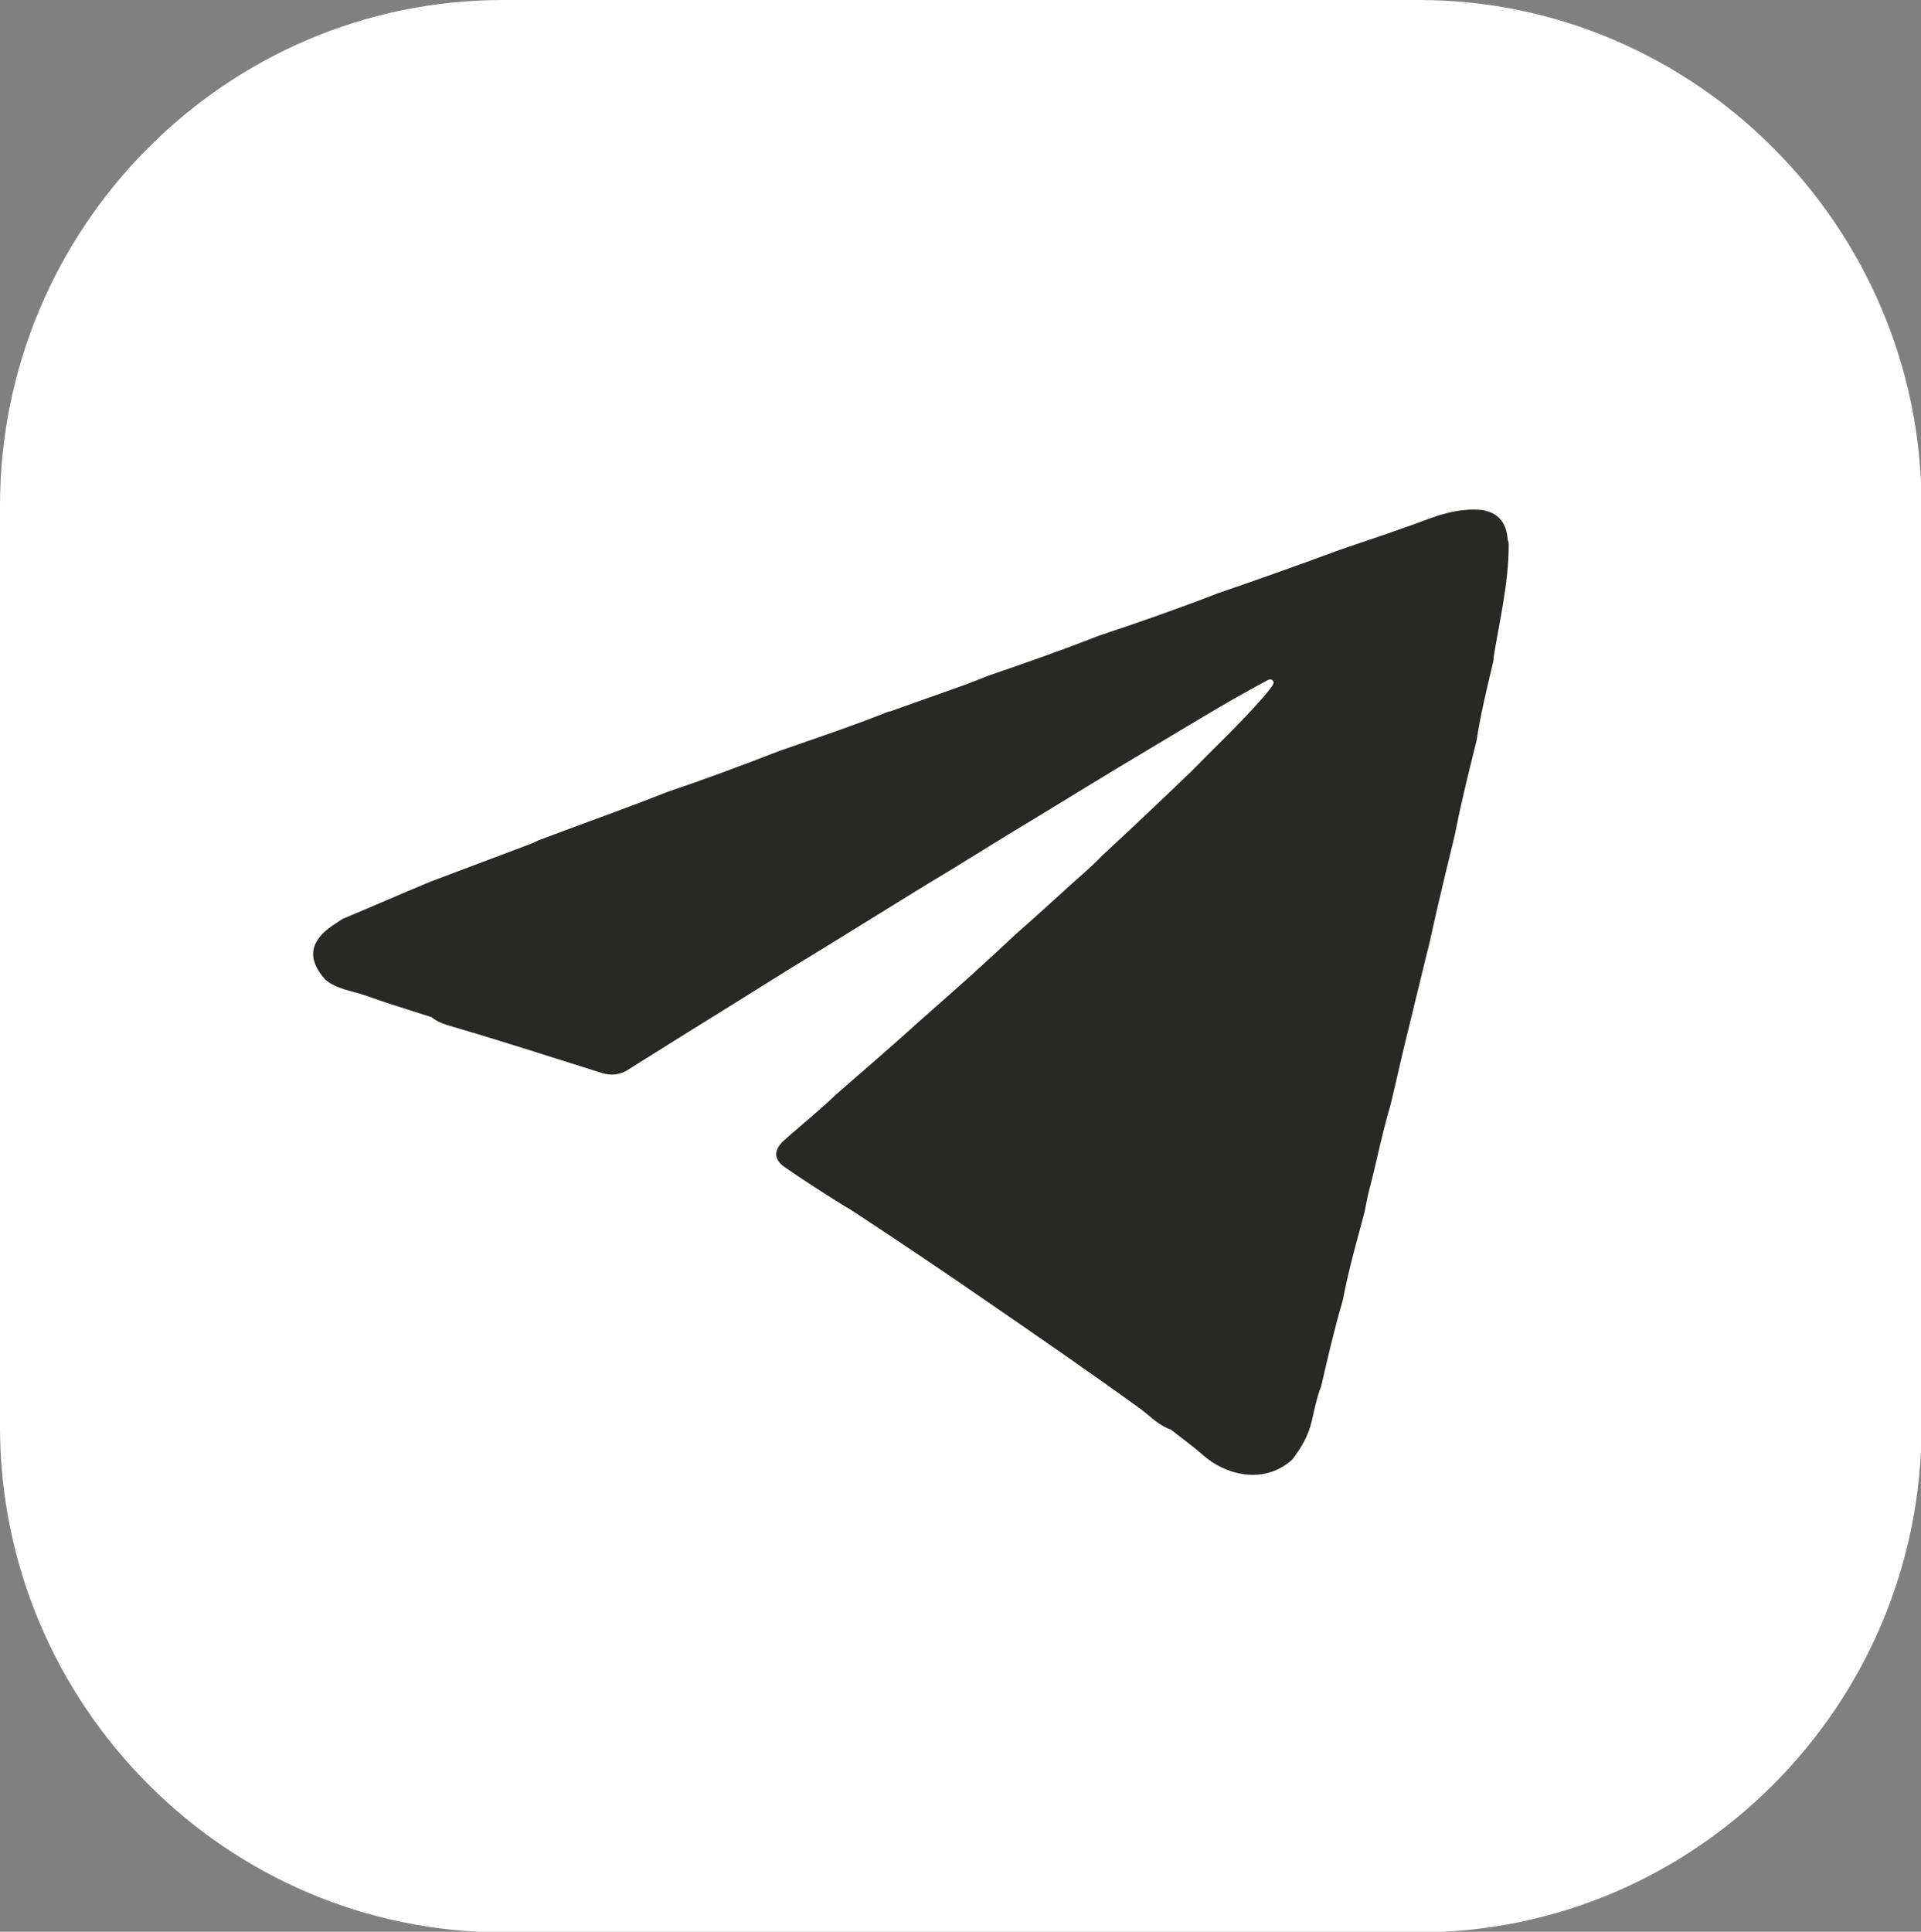 <?xml version="1.0" encoding="UTF-8"?> <svg xmlns="http://www.w3.org/2000/svg" id="_Слой_2" data-name="Слой 2" viewBox="0 0 34.62 34.81"><rect x="0" y="0" width="34.62" height="34.81" fill="#808080" stroke="none"/><defs><style> .cls-1 { fill: #fff; } .cls-2 { fill: #282827; } </style></defs><g id="Layer_1" data-name="Layer 1"><g><path class="cls-1" d="M0,25.7V9.11C0,4.1,4.07,0,9.06,0h16.51c4.98,0,9.06,4.1,9.06,9.11v16.6c0,5.01-4.07,9.11-9.06,9.11H9.06c-4.98,0-9.06-4.1-9.06-9.11Z"></path><path class="cls-2" d="M16.04,12.82c.45-.16.9-.32,1.35-.48.14-.05.28-.11.41-.16.67-.23,1.33-.46,1.99-.72.72-.24,1.44-.49,2.16-.77.73-.25,1.46-.51,2.19-.78.56-.19,1.13-.38,1.69-.59.29-.1.58-.16.88-.13.29.05.43.22.46.51,0,.04.02.07.02.11,0,.69-.16,1.35-.27,2.02,0,.05-.01.1-.02.14-.11.46-.22.92-.29,1.38-.14.56-.28,1.12-.39,1.69-.13.53-.26,1.07-.38,1.6-.04.19-.08.37-.13.56-.13.53-.26,1.07-.39,1.6-.09.37-.17.74-.26,1.11-.15.5-.25,1.02-.38,1.52-.04.14-.06.28-.09.42-.14.52-.29,1.05-.39,1.58-.15.51-.27,1.03-.39,1.55-.08.2-.12.42-.17.63-.06.26-.19.48-.35.69-.52.47-1.22.27-1.61-.08-.18-.16-.39-.31-.58-.46-.21-.07-.36-.23-.53-.36-.91-.66-1.84-1.3-2.77-1.94-.78-.54-1.57-1.07-2.36-1.59-.07-.04-.13-.09-.21-.13-.37-.23-.73-.46-1.09-.71-.2-.14-.2-.31-.01-.48.31-.28.64-.54.94-.83.53-.46,1.06-.92,1.58-1.39.56-.49,1.12-.99,1.66-1.5.33-.29.66-.59.99-.89.19-.17.39-.34.56-.52.54-.5,1.08-1.01,1.61-1.52.43-.44.88-.86,1.29-1.33.06-.07.11-.13.16-.2.02-.03.05-.07.02-.1-.03-.05-.08-.02-.12,0-.19.1-.38.21-.58.32-.52.3-1.03.61-1.55.92-.69.41-1.37.83-2.06,1.25-.64.38-1.26.78-1.9,1.16-.67.41-1.34.83-2.01,1.24-.63.38-1.24.77-1.87,1.16-.52.32-1.04.65-1.57.98-.13.07-.27.08-.42.04-.89-.28-1.78-.57-2.67-.83-.14-.04-.29-.08-.41-.18-.4-.13-.8-.25-1.19-.39-.25-.09-.52-.11-.73-.29-.33-.37-.28-.69.13-.97.06-.04.12-.08.18-.12.53-.22,1.05-.45,1.58-.67.61-.23,1.22-.46,1.83-.69.04-.02.09-.04.13-.06.61-.23,1.22-.45,1.83-.68.16-.06.33-.13.49-.19.68-.23,1.35-.48,2.02-.74.66-.23,1.32-.45,1.97-.71Z"></path></g></g></svg> 
